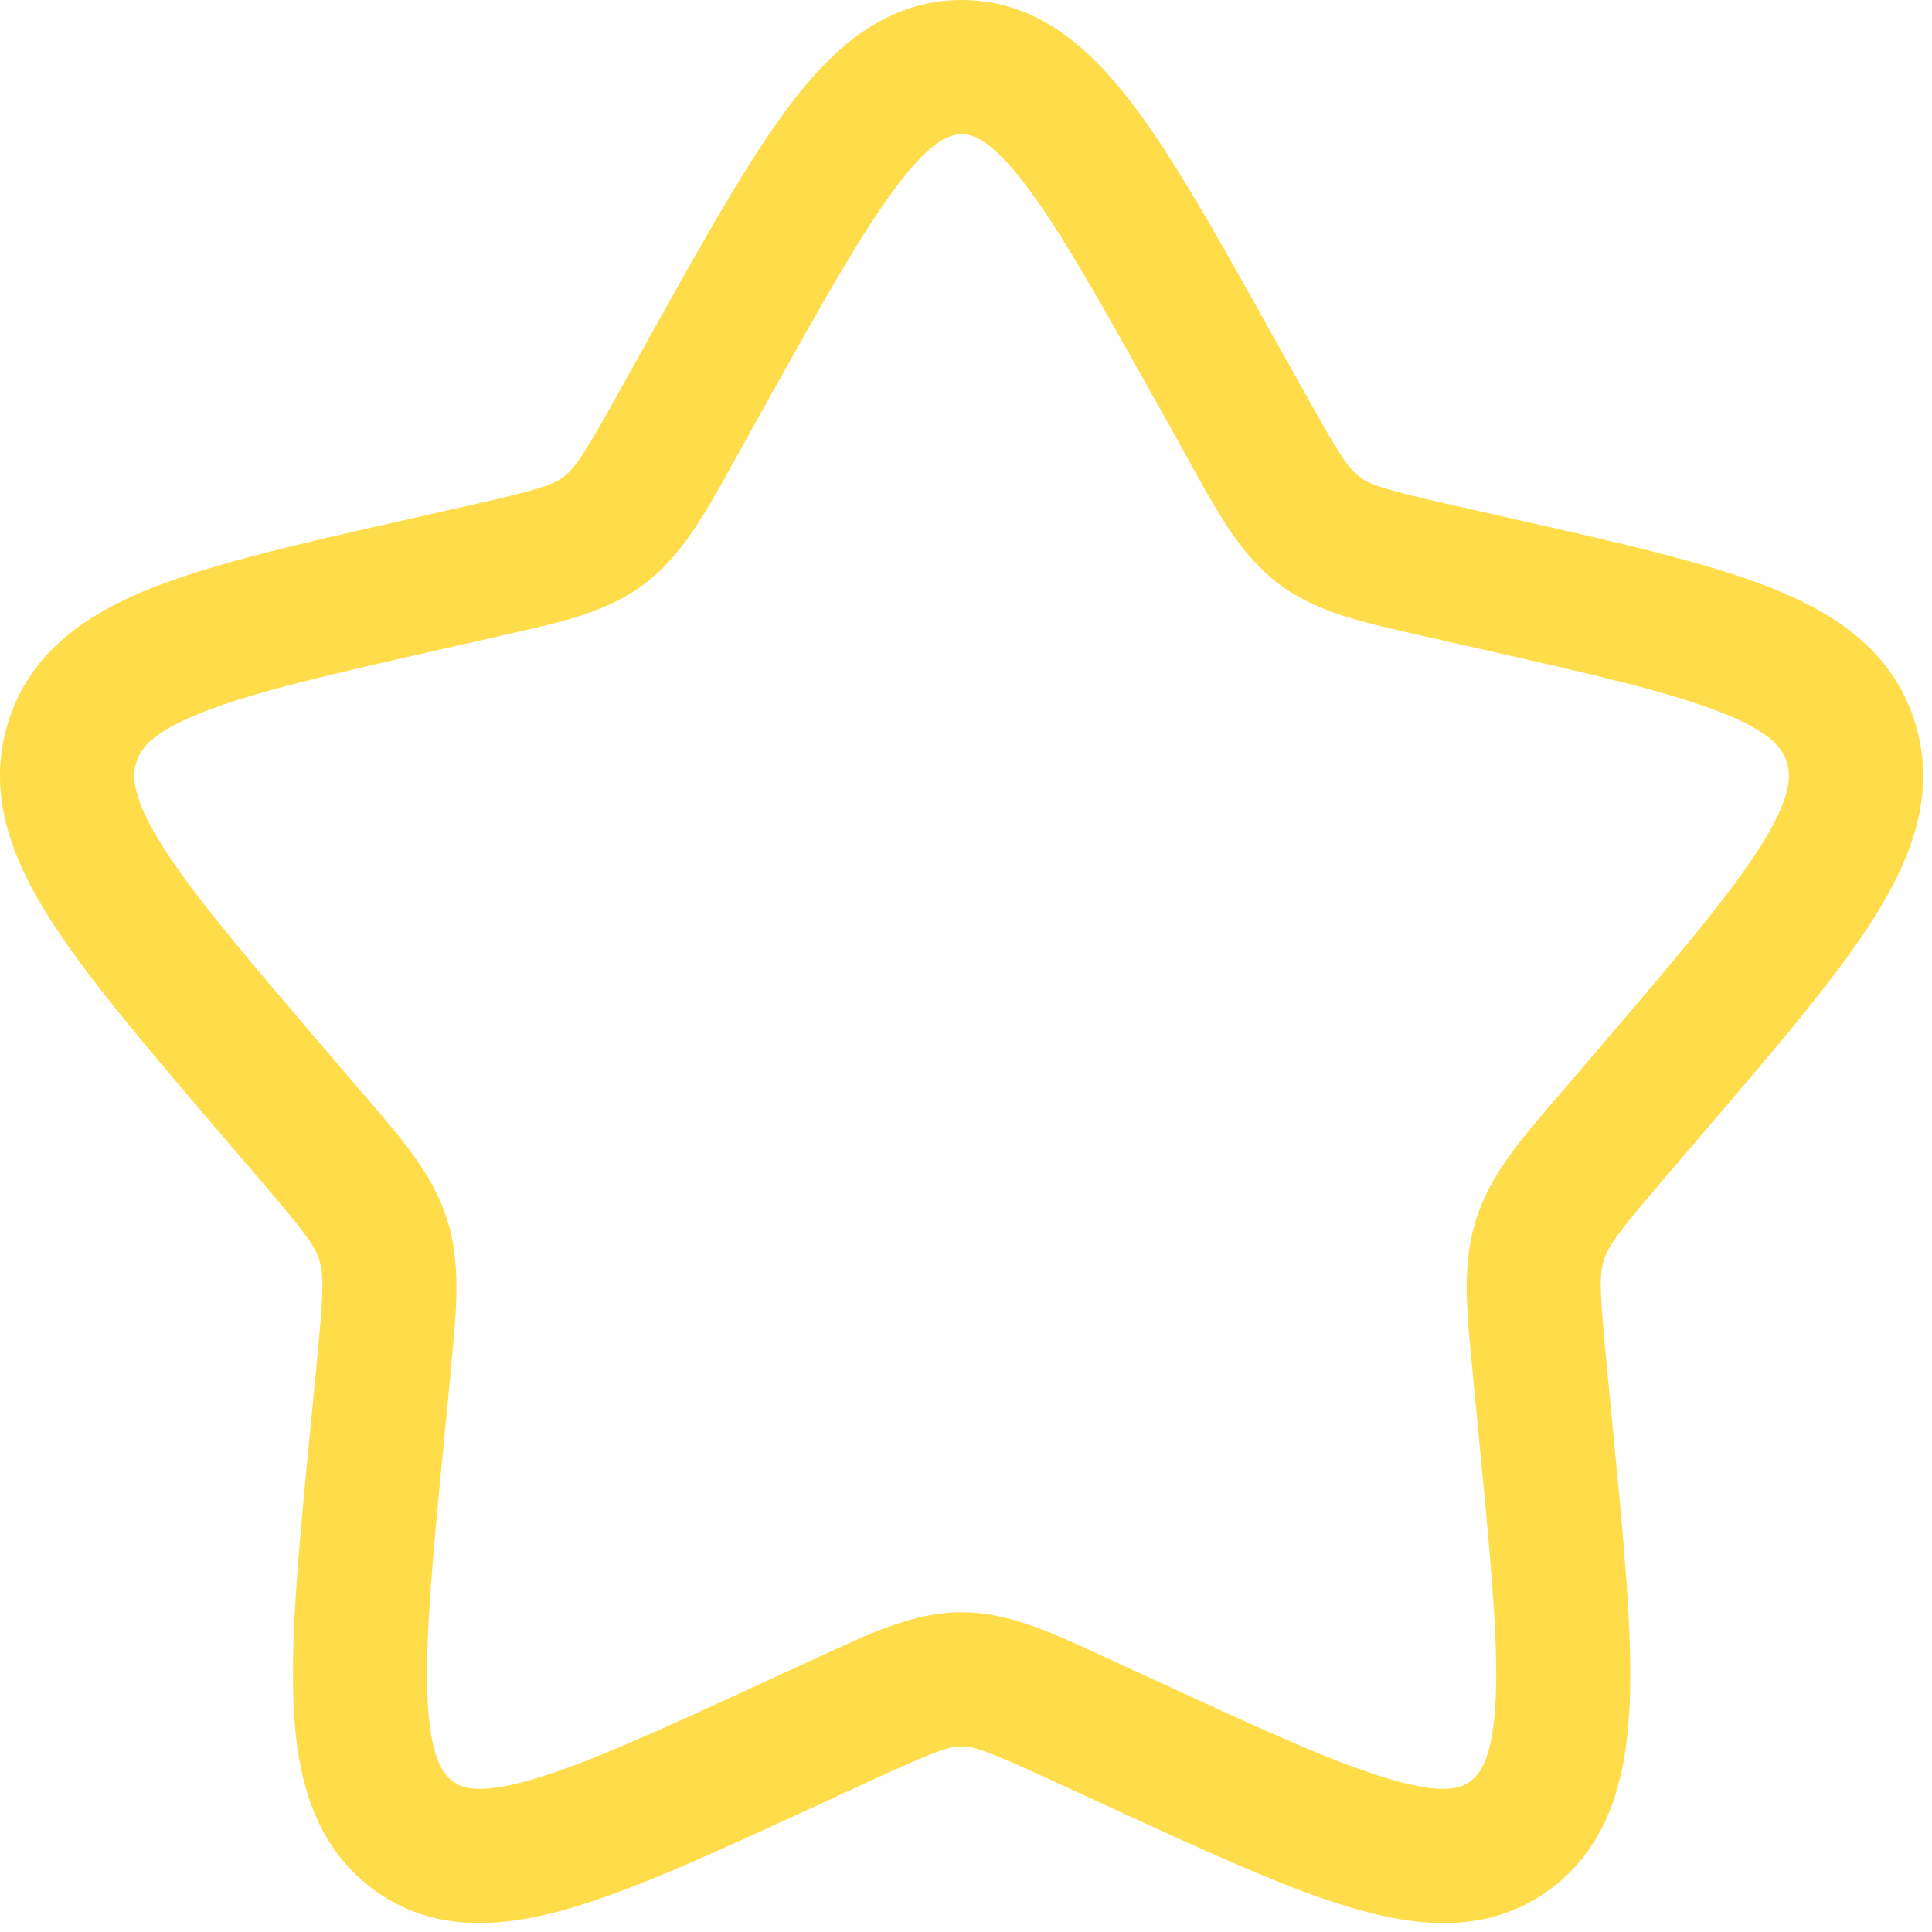 <?xml version="1.0" encoding="UTF-8"?> <svg xmlns="http://www.w3.org/2000/svg" width="18" height="18" viewBox="0 0 18 18" fill="none"><path fill-rule="evenodd" clip-rule="evenodd" d="M8.369 1.715C8.041 2.143 7.671 2.805 7.132 3.77L6.86 4.259L6.811 4.348C6.561 4.798 6.348 5.179 6.007 5.438C5.663 5.699 5.243 5.793 4.755 5.903L4.66 5.925L4.13 6.045C3.084 6.282 2.371 6.444 1.885 6.637C1.409 6.823 1.309 6.978 1.271 7.1C1.23 7.23 1.229 7.429 1.512 7.881C1.801 8.339 2.289 8.911 3.001 9.744L3.362 10.167L3.425 10.239C3.761 10.631 4.041 10.957 4.169 11.371C4.296 11.782 4.254 12.213 4.202 12.736L4.194 12.833L4.139 13.398C4.031 14.508 3.959 15.273 3.983 15.822C4.008 16.372 4.124 16.524 4.216 16.594C4.298 16.657 4.45 16.725 4.944 16.583C5.446 16.44 6.115 16.134 7.094 15.683L7.591 15.455L7.681 15.413C8.136 15.203 8.529 15.021 8.959 15.021C9.389 15.021 9.782 15.203 10.236 15.412C10.267 15.427 10.297 15.441 10.328 15.454L10.824 15.683C11.803 16.134 12.471 16.44 12.974 16.583C13.468 16.725 13.62 16.657 13.701 16.594C13.794 16.524 13.91 16.372 13.935 15.822C13.96 15.273 13.886 14.508 13.779 13.398L13.724 12.833L13.716 12.736C13.664 12.213 13.621 11.782 13.749 11.371C13.877 10.957 14.157 10.631 14.493 10.239L14.556 10.167L14.917 9.744C15.629 8.911 16.116 8.339 16.405 7.881C16.689 7.429 16.688 7.231 16.647 7.1C16.609 6.978 16.509 6.823 16.033 6.637C15.546 6.444 14.834 6.282 13.788 6.045L13.258 5.925C13.226 5.917 13.194 5.91 13.163 5.903C12.675 5.793 12.255 5.699 11.911 5.438C11.569 5.179 11.358 4.798 11.107 4.348L11.059 4.259L10.786 3.77C10.247 2.805 9.877 2.143 9.549 1.715C9.221 1.287 9.054 1.25 8.959 1.25C8.864 1.25 8.696 1.287 8.369 1.715ZM7.377 0.955C7.773 0.437 8.264 0 8.959 0C9.654 0 10.144 0.437 10.541 0.955C10.931 1.465 11.346 2.208 11.851 3.115L12.151 3.651C12.477 4.237 12.561 4.362 12.666 4.442C12.766 4.518 12.897 4.562 13.533 4.706L14.116 4.838C15.096 5.059 15.904 5.242 16.491 5.473C17.101 5.714 17.636 6.068 17.841 6.729C18.045 7.383 17.816 7.985 17.463 8.546C17.12 9.092 16.571 9.733 15.901 10.517L15.506 10.979C15.075 11.482 14.985 11.606 14.942 11.742C14.9 11.881 14.903 12.042 14.969 12.713L15.028 13.328C15.13 14.374 15.212 15.227 15.183 15.877C15.154 16.54 15.004 17.175 14.458 17.59C13.901 18.012 13.254 17.965 12.629 17.785C12.023 17.612 11.268 17.264 10.351 16.842L9.805 16.59C9.206 16.315 9.079 16.271 8.959 16.271C8.839 16.271 8.711 16.315 8.113 16.59L7.567 16.842C6.65 17.264 5.895 17.612 5.289 17.785C4.664 17.964 4.016 18.012 3.461 17.59C2.914 17.175 2.764 16.54 2.735 15.878C2.706 15.228 2.788 14.374 2.89 13.328L2.95 12.713C3.015 12.041 3.018 11.881 2.975 11.742C2.933 11.606 2.843 11.483 2.412 10.979L2.016 10.517C1.347 9.733 0.799 9.092 0.456 8.547C0.101 7.985 -0.127 7.383 0.076 6.729C0.282 6.068 0.816 5.714 1.426 5.473C2.014 5.242 2.821 5.059 3.801 4.838L3.854 4.826L4.384 4.706C5.021 4.562 5.151 4.518 5.251 4.442C5.356 4.362 5.441 4.237 5.768 3.651L6.066 3.115C6.572 2.207 6.987 1.465 7.377 0.955Z" fill="#FFDD4A"></path></svg> 
